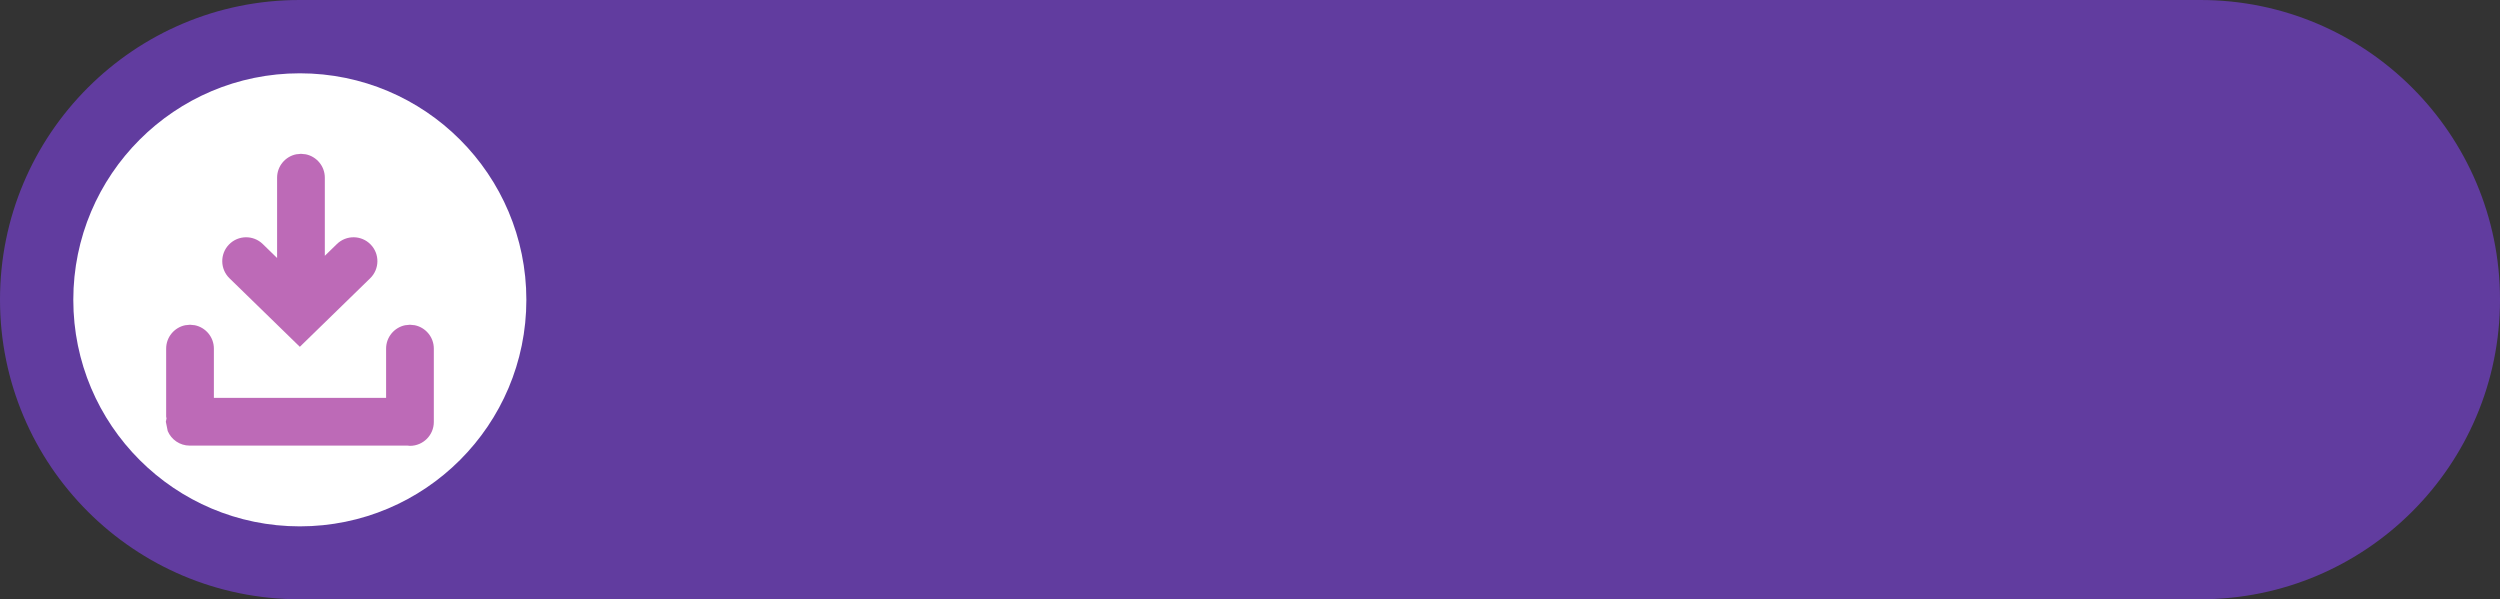 <?xml version="1.0" encoding="UTF-8" standalone="no"?><svg xmlns="http://www.w3.org/2000/svg" xmlns:xlink="http://www.w3.org/1999/xlink" fill="#000000" height="1496" overflow="hidden" preserveAspectRatio="xMidYMid meet" version="1" viewBox="0.0 0.0 6241.0 1496.0" width="6241" zoomAndPan="magnify"><rect x="0.0" y="0.0" width="6241.0" height="1496.0" fill="#333333" stroke="none"/><defs><clipPath id="a"><path d="M-5527 -428H714V1068H-5527z"/></clipPath></defs><g clip-path="url(#a)" fill-rule="evenodd" transform="translate(5527 428)"><g id="change1_1"><path d="M0 748C-9.93203e-14 334.891 334.89-1.98641e-13 747.999-1.98641e-13L5493 0C5906.11-1.98641e-13 6241 334.891 6241 748L6241 748C6241 1161.11 5906.11 1496 5493 1496L747.999 1496C334.89 1496 0 1161.11 0 748Z" fill="#613c9f" transform="matrix(1 0 0 -1 -5527 1068)"/></g><g id="change2_1"><path d="M0 565.5C-1.43991e-13 253.183 253.183 0 565.5 0 877.817-1.43991e-13 1131 253.183 1131 565.5 1131 877.817 877.817 1131 565.5 1131 253.183 1131-2.15987e-13 877.817 0 565.5Z" fill="#ffffff" transform="matrix(-1 0 0 1 -4213 -245)"/></g><g id="change3_1"><path d="M-5052.64 382.694-5040.63 383.906C-5013.48 389.464-4993.06 413.499-4993.06 442.306L-4993.06 565.213-4563.15 565.213-4563.15 442.306C-4563.15 413.499-4542.73 389.464-4515.58 383.906L-4503.58 382.694-4491.57 383.906C-4464.42 389.464-4444 413.499-4444 442.306L-4444 625.389C-4444 658.311-4470.67 685-4503.58 685L-4503.58 685-4509.18 684.434-5053.42 684.434C-5078.1 684.434-5099.27 669.422-5108.32 648.027L-5113 624.824-5111.33 616.572-5112.21 612.232-5112.21 442.306C-5112.21 413.499-5091.79 389.464-5064.64 383.906ZM-4775.68-44-4763.68-42.789C-4736.53-37.23-4716.11-13.196-4716.11 15.611L-4716.11 210.582-4685.97 181.224C-4662.4 158.257-4624.68 158.76-4601.73 182.347-4578.77 205.935-4579.28 243.675-4602.85 266.642L-4778.36 437.635-4778.5 437.489-4778.64 437.635-4954.15 266.642C-4977.72 243.675-4978.23 205.935-4955.27 182.347-4943.8 170.554-4928.63 164.531-4913.38 164.328-4898.14 164.124-4882.81 169.74-4871.03 181.224L-4835.26 216.074-4835.26 15.611C-4835.26-13.196-4814.84-37.23-4787.69-42.789Z" fill="#bd6ab7"/></g></g></svg>